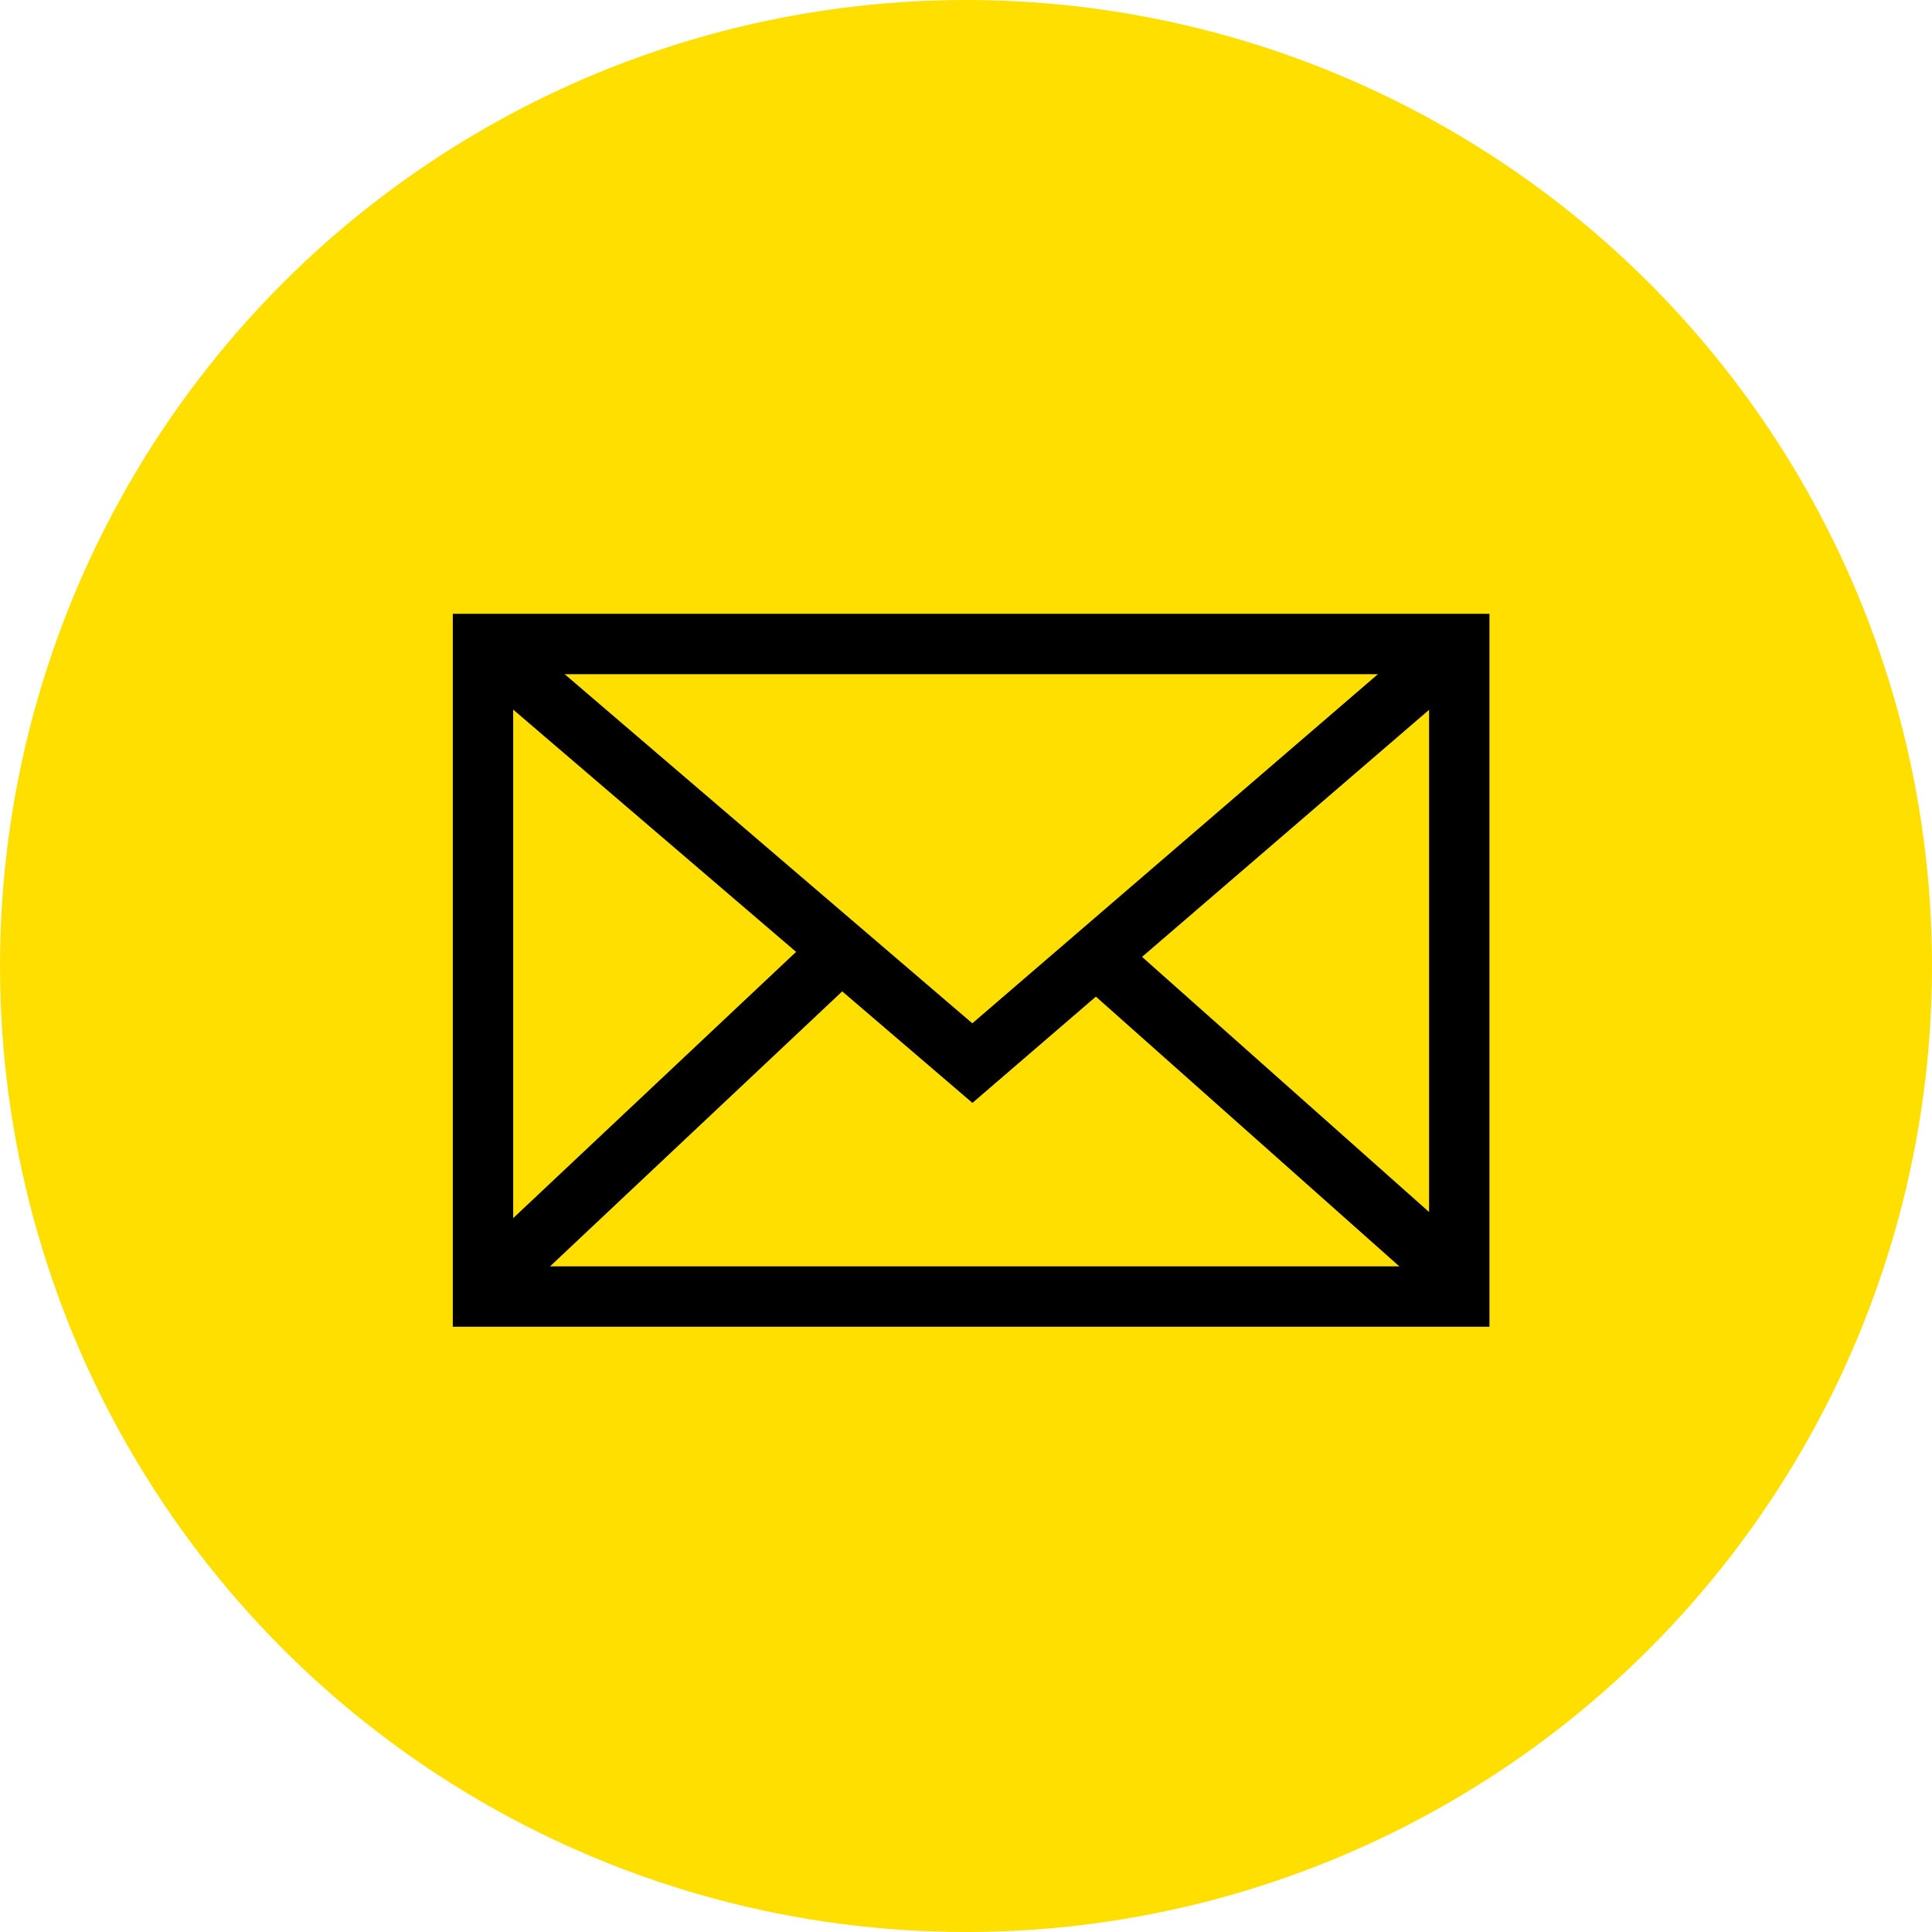 <svg viewBox="0 0 96 96" fill="none"
    xmlns="http://www.w3.org/2000/svg">
    <circle cx="48" cy="48" r="48" fill="#FFDF00"/>
    <path d="M72.51 32L48.317 52.825L24 32" stroke="black" stroke-width="3" stroke-miterlimit="10"/>
    <path d="M24 64L41 48" stroke="black" stroke-width="3" stroke-miterlimit="10"/>
    <path d="M73 64L55 48" stroke="black" stroke-width="3" stroke-miterlimit="10"/>
    <path d="M72.51 32H24V64.425H72.51V32Z" stroke="black" stroke-width="3" stroke-miterlimit="10"/>
</svg>